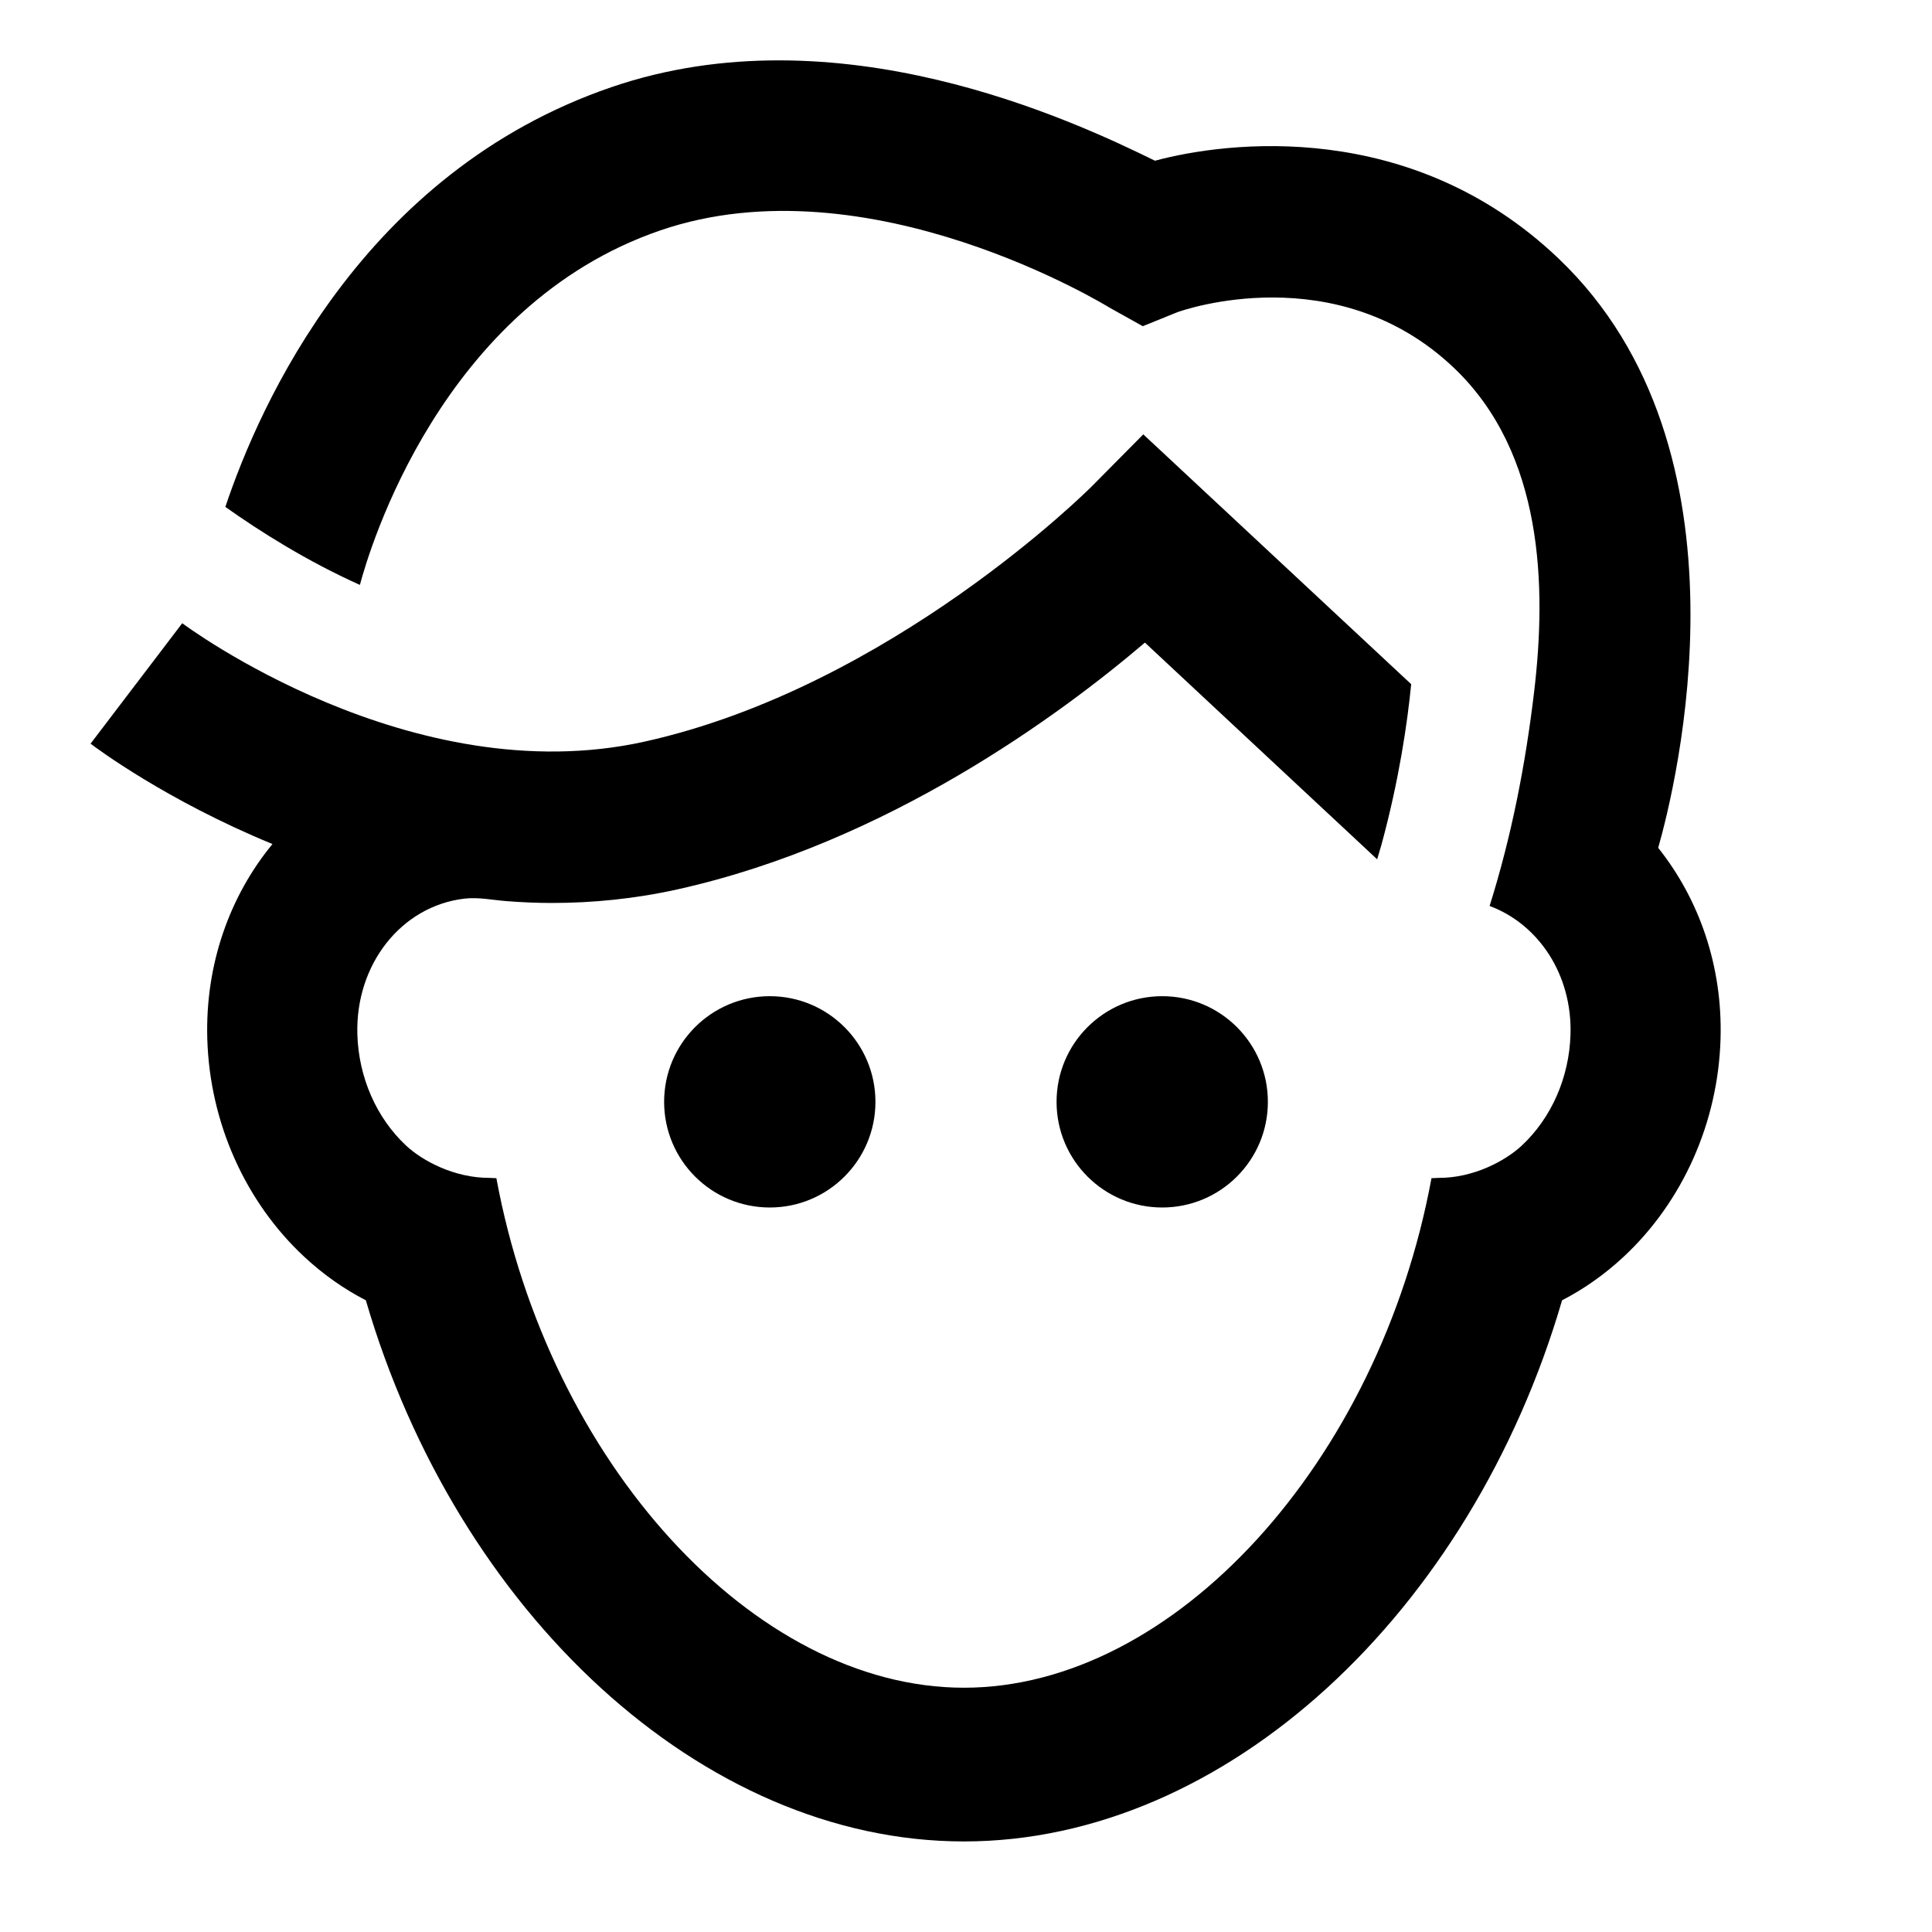 <?xml version="1.0" encoding="UTF-8"?>
<svg width="64px" height="64px" viewBox="0 0 64 64" version="1.1" xmlns="http://www.w3.org/2000/svg" xmlns:xlink="http://www.w3.org/1999/xlink">
    <title>gzm0574-male-face</title>
    <g id="gzm0574-male-face" stroke="none" stroke-width="1" fill="none" fill-rule="evenodd">
        <g>
            <g id="box">
                <rect id="Rectangle" x="0" y="0" width="64" height="64"></rect>
            </g>
            <g id="icon" transform="translate(3, 2)" fill="#000" fill-rule="nonzero">
                <path d="M51.93,26.086 C52.5,24.08 55.305,12.918 48.62,6.555 C43.75,1.92 37.658,2.679 35.26,3.324 C32.511,1.975 24.724,-1.669 17.255,0.887 C9.009,3.71 5.6,11.4 4.465,14.792 C5.618,15.609 7.172,16.591 8.922,17.376 C9.233,16.203 11.62,8.116 18.878,5.631 C25.779,3.269 33.701,8.16 33.776,8.203 L34.856,8.806 L35.99,8.347 C36.181,8.27 41.288,6.499 45.164,10.187 C48.14,13.02 48.231,17.451 47.821,20.908 C47.536,23.316 47.073,25.696 46.345,28.011 C47.968,28.616 49.084,30.286 49.025,32.267 C48.983,33.69 48.394,35.031 47.41,35.95 C46.874,36.448 45.824,37.022 44.662,37.019 L44.42,37.029 C42.684,46.421 35.908,53.908 28.933,53.908 C21.957,53.908 15.179,46.421 13.443,37.029 L13.216,37.019 C12.041,37.022 10.987,36.448 10.453,35.95 C9.469,35.031 8.88,33.69 8.838,32.266 C8.77,29.951 10.289,28.018 12.379,27.769 C12.842,27.713 13.318,27.816 13.78,27.851 C14.278,27.89 14.775,27.912 15.274,27.912 C16.63,27.912 18.027,27.776 19.445,27.461 C26.387,25.918 32.138,21.663 34.927,19.287 L42.62,26.466 C42.67,26.3 42.72,26.134 42.766,25.97 C43.346,23.837 43.622,21.95 43.747,20.664 L34.873,12.389 L33.162,14.116 C33.096,14.183 26.52,20.752 18.358,22.566 C10.609,24.288 3.112,18.702 3.037,18.645 L0,22.635 C0.188,22.779 2.512,24.516 6.026,25.96 C4.609,27.68 3.794,29.949 3.867,32.415 C3.947,35.175 5.118,37.807 7.078,39.632 C7.704,40.215 8.39,40.698 9.119,41.074 C12.138,51.41 20.249,59 28.933,59 C37.616,59 45.727,51.41 48.746,41.074 C49.473,40.698 50.159,40.215 50.785,39.632 C52.745,37.807 53.915,35.175 53.995,32.417 C54.067,30.005 53.288,27.79 51.93,26.086 Z M32,34.5 C32,36.434 33.568,38 35.5,38 C37.433,38 39,36.434 39,34.5 C39,32.566 37.433,31 35.5,31 C33.568,31 32,32.566 32,34.5 Z M19,34.5 C19,36.434 20.568,38 22.5,38 C24.433,38 26,36.434 26,34.5 C26,32.566 24.433,31 22.5,31 C20.568,31 19,32.566 19,34.5 Z" id="Shape"></path>
            </g>
        </g>
    </g>
</svg>

